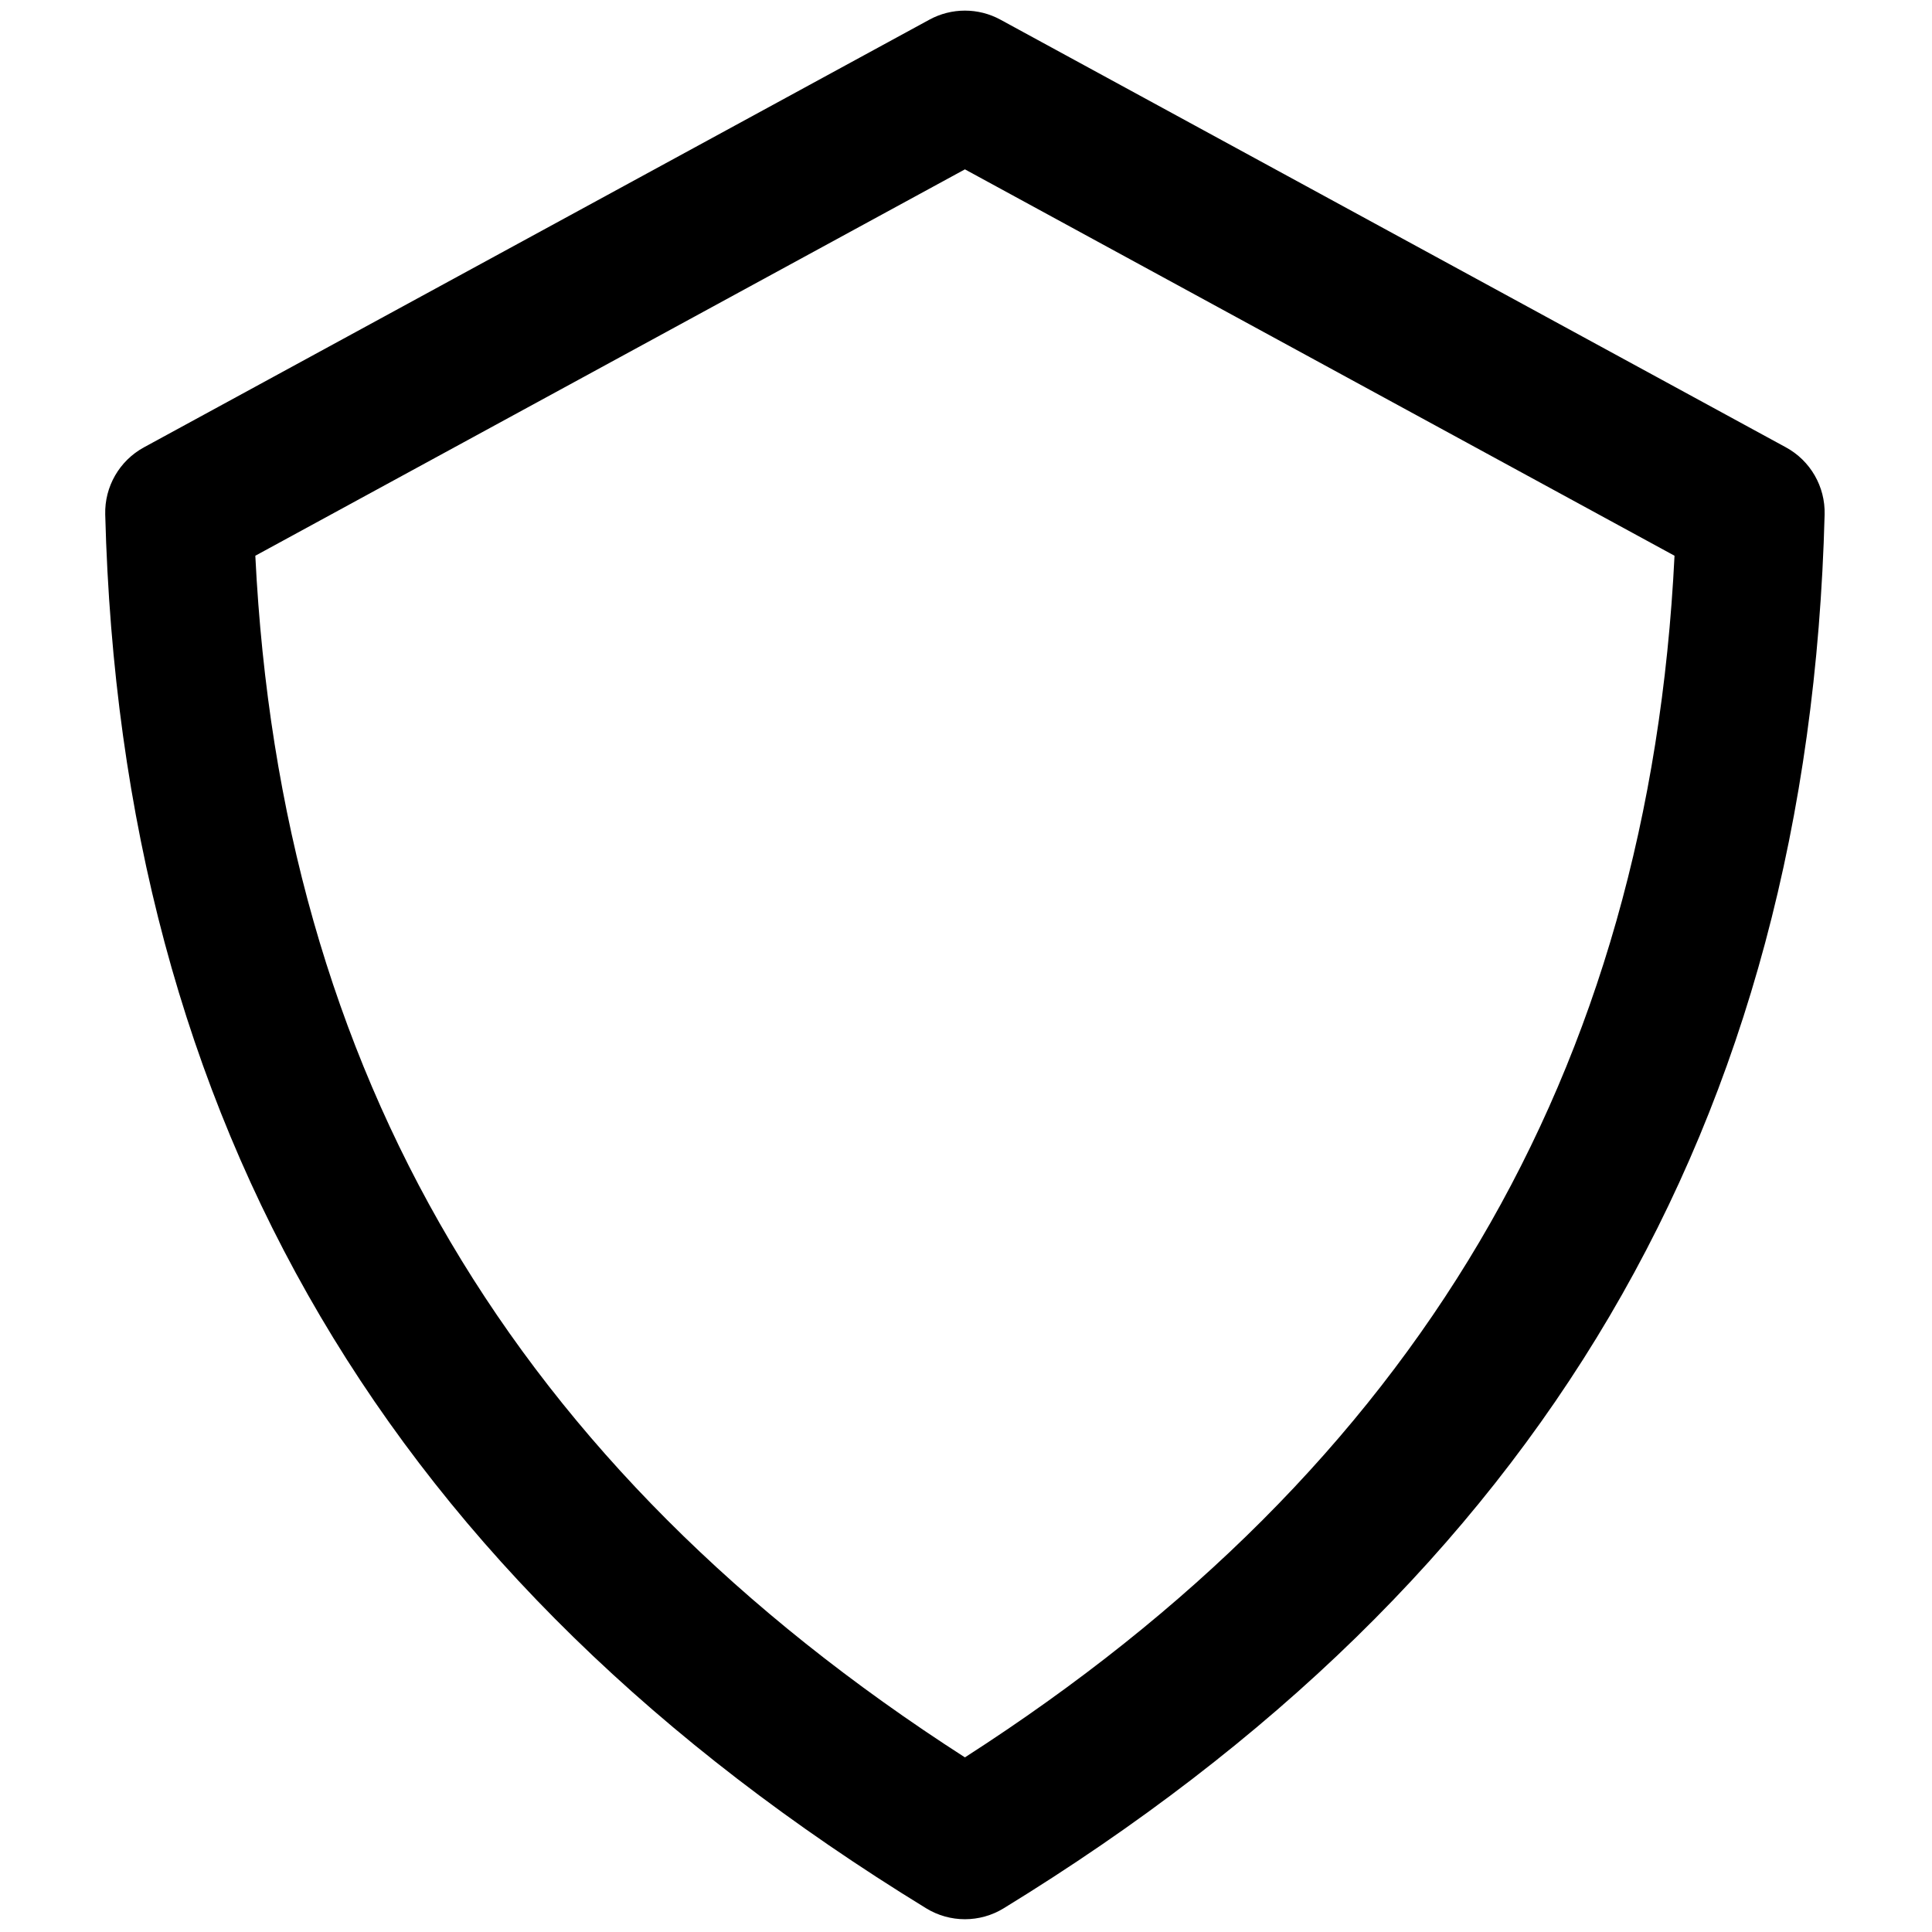<svg xmlns="http://www.w3.org/2000/svg" xmlns:xlink="http://www.w3.org/1999/xlink" version="1.1" width="256" height="256" viewBox="0 0 256 256" xml:space="preserve">
<g style="stroke: none; stroke-width: 0; stroke-dasharray: none; stroke-linecap: butt; stroke-linejoin: miter; stroke-miterlimit: 10; fill: none; fill-rule: nonzero; opacity: 1;" transform="translate(1.407 1.407) scale(2.81 2.81)">
	<path d="M 45 90 c -0.634 0 -1.268 -0.172 -1.829 -0.516 C 17.867 73.972 5.206 52.473 4.461 23.759 c -0.034 -1.314 0.671 -2.536 1.825 -3.165 l 37.04 -20.168 c 1.044 -0.568 2.305 -0.568 3.348 0 l 37.04 20.168 c 1.154 0.628 1.859 1.851 1.825 3.165 c -0.745 28.713 -13.407 50.212 -38.71 65.725 C 46.269 89.828 45.634 90 45 90 z M 11.539 25.705 C 12.743 50.111 23.71 68.683 45 82.368 c 21.289 -13.686 32.257 -32.256 33.461 -56.663 L 45 7.485 L 11.539 25.705 z" style="stroke: none; stroke-width: 1; stroke-dasharray: none; stroke-linecap: butt; stroke-linejoin: miter; stroke-miterlimit: 10; fill: rgb(0,0,0); fill-rule: nonzero; opacity: 1;" transform=" matrix(1 0 0 1 0 0) " stroke-linecap="round"/>
</g>
</svg>